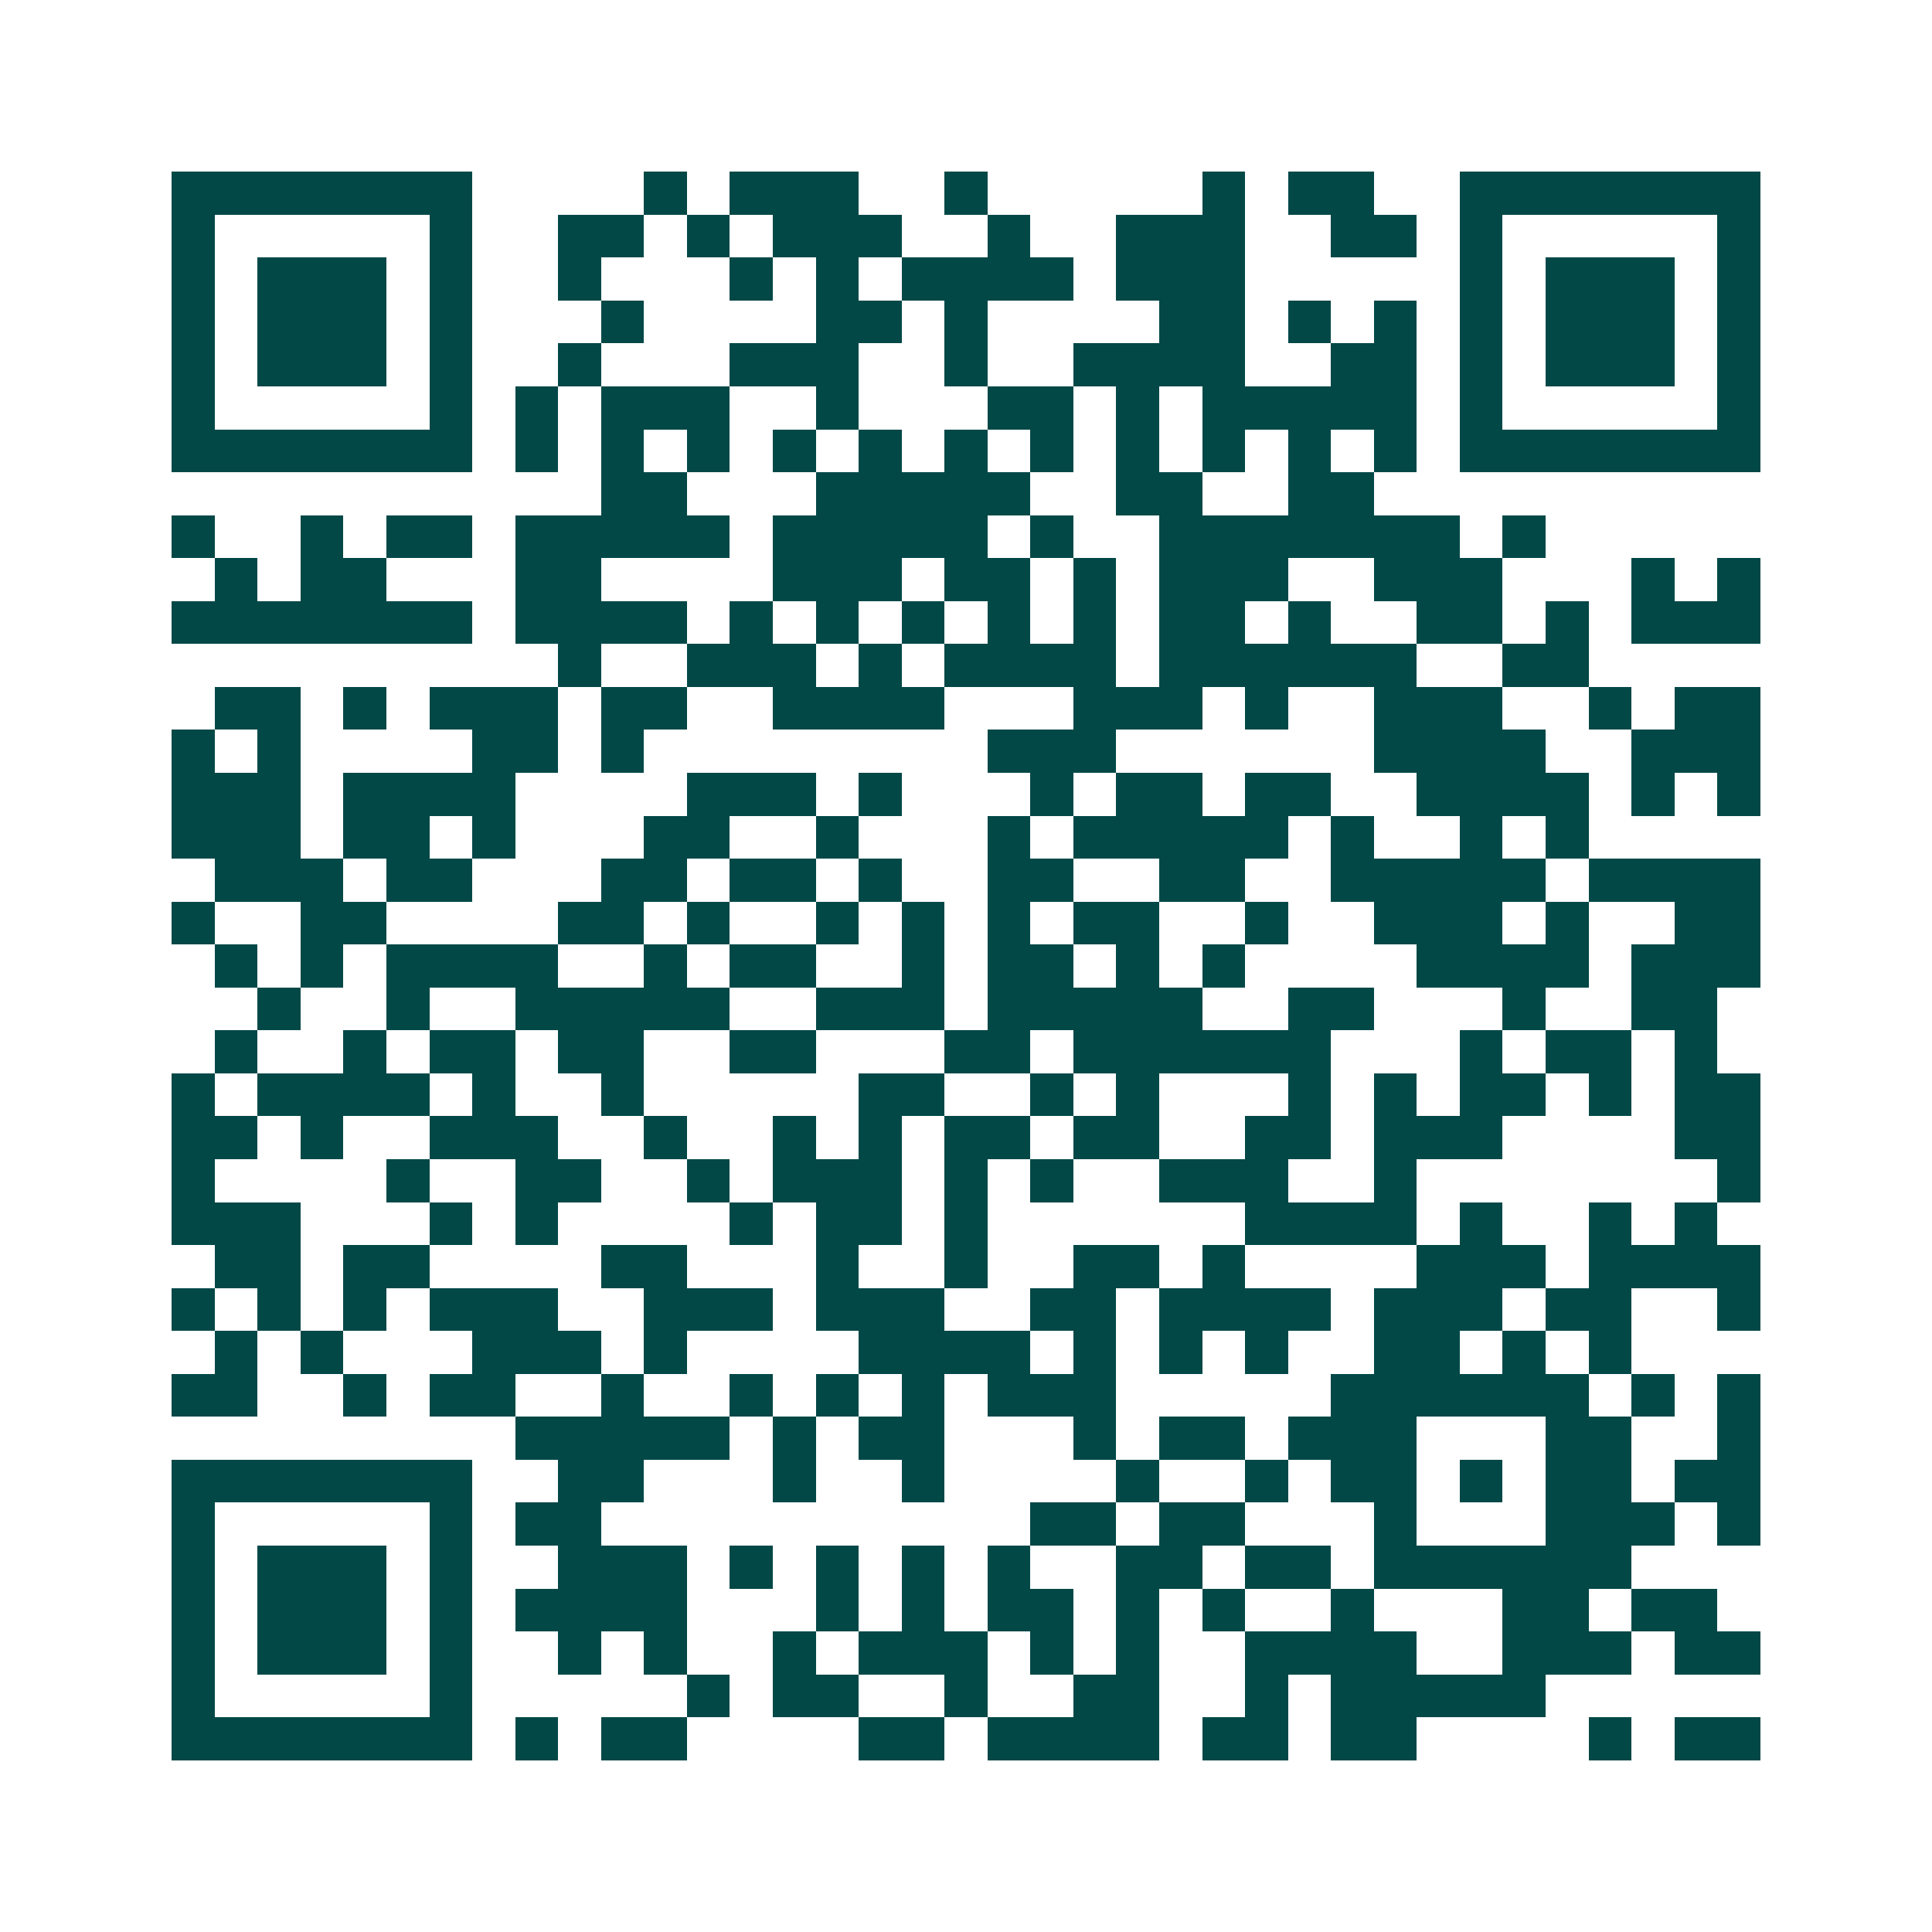 <svg xmlns="http://www.w3.org/2000/svg" width="200" height="200" viewBox="0 0 45 45" shape-rendering="crispEdges"><path fill="#ffffff" d="M0 0h45v45H0z"/><path stroke="#014847" d="M4 4.5h7m4 0h1m1 0h3m2 0h1m5 0h1m1 0h2m2 0h7M4 5.5h1m5 0h1m2 0h2m1 0h1m1 0h3m2 0h1m2 0h3m2 0h2m1 0h1m5 0h1M4 6.5h1m1 0h3m1 0h1m2 0h1m3 0h1m1 0h1m1 0h4m1 0h3m5 0h1m1 0h3m1 0h1M4 7.5h1m1 0h3m1 0h1m3 0h1m4 0h2m1 0h1m4 0h2m1 0h1m1 0h1m1 0h1m1 0h3m1 0h1M4 8.5h1m1 0h3m1 0h1m2 0h1m3 0h3m2 0h1m2 0h4m2 0h2m1 0h1m1 0h3m1 0h1M4 9.5h1m5 0h1m1 0h1m1 0h3m2 0h1m3 0h2m1 0h1m1 0h5m1 0h1m5 0h1M4 10.5h7m1 0h1m1 0h1m1 0h1m1 0h1m1 0h1m1 0h1m1 0h1m1 0h1m1 0h1m1 0h1m1 0h1m1 0h7M14 11.5h2m3 0h5m2 0h2m2 0h2M4 12.5h1m2 0h1m1 0h2m1 0h5m1 0h5m1 0h1m2 0h7m1 0h1M5 13.5h1m1 0h2m3 0h2m4 0h3m1 0h2m1 0h1m1 0h3m2 0h3m3 0h1m1 0h1M4 14.5h7m1 0h4m1 0h1m1 0h1m1 0h1m1 0h1m1 0h1m1 0h2m1 0h1m2 0h2m1 0h1m1 0h3M13 15.5h1m2 0h3m1 0h1m1 0h4m1 0h6m2 0h2M5 16.5h2m1 0h1m1 0h3m1 0h2m2 0h4m3 0h3m1 0h1m2 0h3m2 0h1m1 0h2M4 17.5h1m1 0h1m4 0h2m1 0h1m8 0h3m6 0h4m2 0h3M4 18.5h3m1 0h4m4 0h3m1 0h1m3 0h1m1 0h2m1 0h2m2 0h4m1 0h1m1 0h1M4 19.5h3m1 0h2m1 0h1m3 0h2m2 0h1m3 0h1m1 0h5m1 0h1m2 0h1m1 0h1M5 20.5h3m1 0h2m3 0h2m1 0h2m1 0h1m2 0h2m2 0h2m2 0h5m1 0h4M4 21.5h1m2 0h2m4 0h2m1 0h1m2 0h1m1 0h1m1 0h1m1 0h2m2 0h1m2 0h3m1 0h1m2 0h2M5 22.5h1m1 0h1m1 0h4m2 0h1m1 0h2m2 0h1m1 0h2m1 0h1m1 0h1m4 0h4m1 0h3M6 23.5h1m2 0h1m2 0h5m2 0h3m1 0h5m2 0h2m3 0h1m2 0h2M5 24.5h1m2 0h1m1 0h2m1 0h2m2 0h2m3 0h2m1 0h6m3 0h1m1 0h2m1 0h1M4 25.5h1m1 0h4m1 0h1m2 0h1m5 0h2m2 0h1m1 0h1m3 0h1m1 0h1m1 0h2m1 0h1m1 0h2M4 26.5h2m1 0h1m2 0h3m2 0h1m2 0h1m1 0h1m1 0h2m1 0h2m2 0h2m1 0h3m4 0h2M4 27.5h1m4 0h1m2 0h2m2 0h1m1 0h3m1 0h1m1 0h1m2 0h3m2 0h1m7 0h1M4 28.5h3m3 0h1m1 0h1m4 0h1m1 0h2m1 0h1m6 0h4m1 0h1m2 0h1m1 0h1M5 29.5h2m1 0h2m4 0h2m3 0h1m2 0h1m2 0h2m1 0h1m4 0h3m1 0h4M4 30.5h1m1 0h1m1 0h1m1 0h3m2 0h3m1 0h3m2 0h2m1 0h4m1 0h3m1 0h2m2 0h1M5 31.5h1m1 0h1m3 0h3m1 0h1m4 0h4m1 0h1m1 0h1m1 0h1m2 0h2m1 0h1m1 0h1M4 32.5h2m2 0h1m1 0h2m2 0h1m2 0h1m1 0h1m1 0h1m1 0h3m5 0h6m1 0h1m1 0h1M12 33.5h5m1 0h1m1 0h2m3 0h1m1 0h2m1 0h3m3 0h2m2 0h1M4 34.5h7m2 0h2m3 0h1m2 0h1m4 0h1m2 0h1m1 0h2m1 0h1m1 0h2m1 0h2M4 35.5h1m5 0h1m1 0h2m10 0h2m1 0h2m3 0h1m3 0h3m1 0h1M4 36.5h1m1 0h3m1 0h1m2 0h3m1 0h1m1 0h1m1 0h1m1 0h1m2 0h2m1 0h2m1 0h6M4 37.5h1m1 0h3m1 0h1m1 0h4m3 0h1m1 0h1m1 0h2m1 0h1m1 0h1m2 0h1m3 0h2m1 0h2M4 38.5h1m1 0h3m1 0h1m2 0h1m1 0h1m2 0h1m1 0h3m1 0h1m1 0h1m2 0h4m2 0h3m1 0h2M4 39.5h1m5 0h1m5 0h1m1 0h2m2 0h1m2 0h2m2 0h1m1 0h5M4 40.5h7m1 0h1m1 0h2m4 0h2m1 0h4m1 0h2m1 0h2m4 0h1m1 0h2"/></svg>

